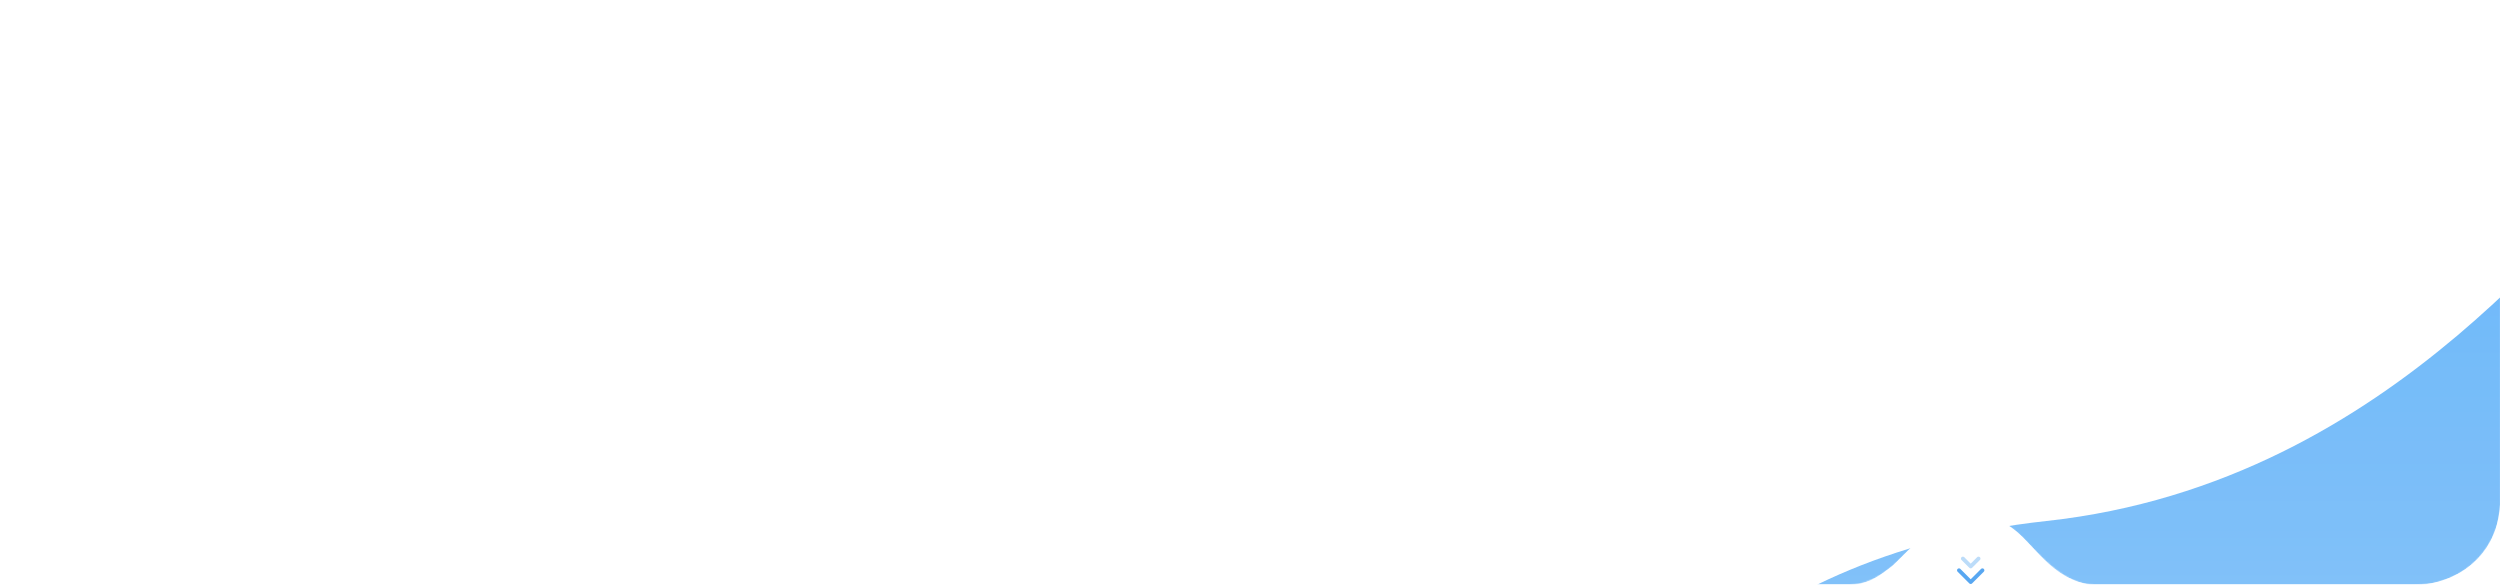 <?xml version="1.0" encoding="UTF-8"?> <svg xmlns="http://www.w3.org/2000/svg" width="1920" height="449" viewBox="0 0 1920 449" fill="none"> <g clip-path="url(#clip0_669_71)"> <mask id="mask0_669_71" style="mask-type:alpha" maskUnits="userSpaceOnUse" x="0" y="-615" width="1921" height="1064"> <path d="M1920.5 -614.5H0V385C0 420.346 28.654 449 64 449H1420.5C1443.14 449 1460.76 428.169 1476.58 411.97C1486.21 402.117 1499.64 396 1514.5 396C1529.36 396 1542.79 402.117 1552.42 411.97C1568.24 428.169 1585.86 449 1608.5 449H1856.5C1891.85 449 1920.5 420.346 1920.5 385V-614.5Z" fill="#D9D9D9"></path> </mask> <g mask="url(#mask0_669_71)"> <g opacity="0.78" filter="url(#filter0_f_669_71)"> <path d="M1571.48 400.147C1325.26 426.883 1217.42 583.871 1221.62 655H2109.5L2035.39 115C1984.75 145.867 1844.5 370.5 1571.48 400.147Z" fill="url(#paint0_linear_669_71)"></path> </g> </g> <path d="M1605.7 449H1615C1612.89 449.379 1609.66 449.501 1605.7 449H1424.14C1420.34 449.419 1416.03 449.449 1411 449H1424.14C1437.24 447.554 1444.2 441.478 1453.5 434.5C1485 403 1492.5 396 1513 396C1547 396 1554.5 416.5 1575 434.5C1586.07 444.223 1597.47 447.958 1605.7 449Z" fill="white"></path> <path d="M1920 387.5V449H1859.35C1857.07 449.147 1854.93 449.141 1853 449H1859.35C1881.37 447.587 1917.46 432.067 1920 387.5Z" fill="white"></path> <path d="M1504.5 438L1513.5 447L1522.5 438" stroke="#58A7F1" stroke-width="3" stroke-linecap="round" stroke-linejoin="round"></path> <path d="M1507.5 429L1513.5 435L1519.5 429" stroke="#58A7F1" stroke-opacity="0.4" stroke-width="3" stroke-linecap="round" stroke-linejoin="round"></path> </g> <defs> <filter id="filter0_f_669_71" x="1107.5" y="1" width="1116" height="768" filterUnits="userSpaceOnUse" color-interpolation-filters="sRGB"> <feFlood flood-opacity="0" result="BackgroundImageFix"></feFlood> <feBlend mode="normal" in="SourceGraphic" in2="BackgroundImageFix" result="shape"></feBlend> <feGaussianBlur stdDeviation="57" result="effect1_foregroundBlur_669_71"></feGaussianBlur> </filter> <linearGradient id="paint0_linear_669_71" x1="1665.5" y1="655" x2="1665.5" y2="115" gradientUnits="userSpaceOnUse"> <stop stop-color="#6FB6F6"></stop> <stop offset="1" stop-color="#40A3F8"></stop> </linearGradient> <clipPath id="clip0_669_71"> <rect width="1920" height="449" fill="white"></rect> </clipPath> </defs> </svg> 